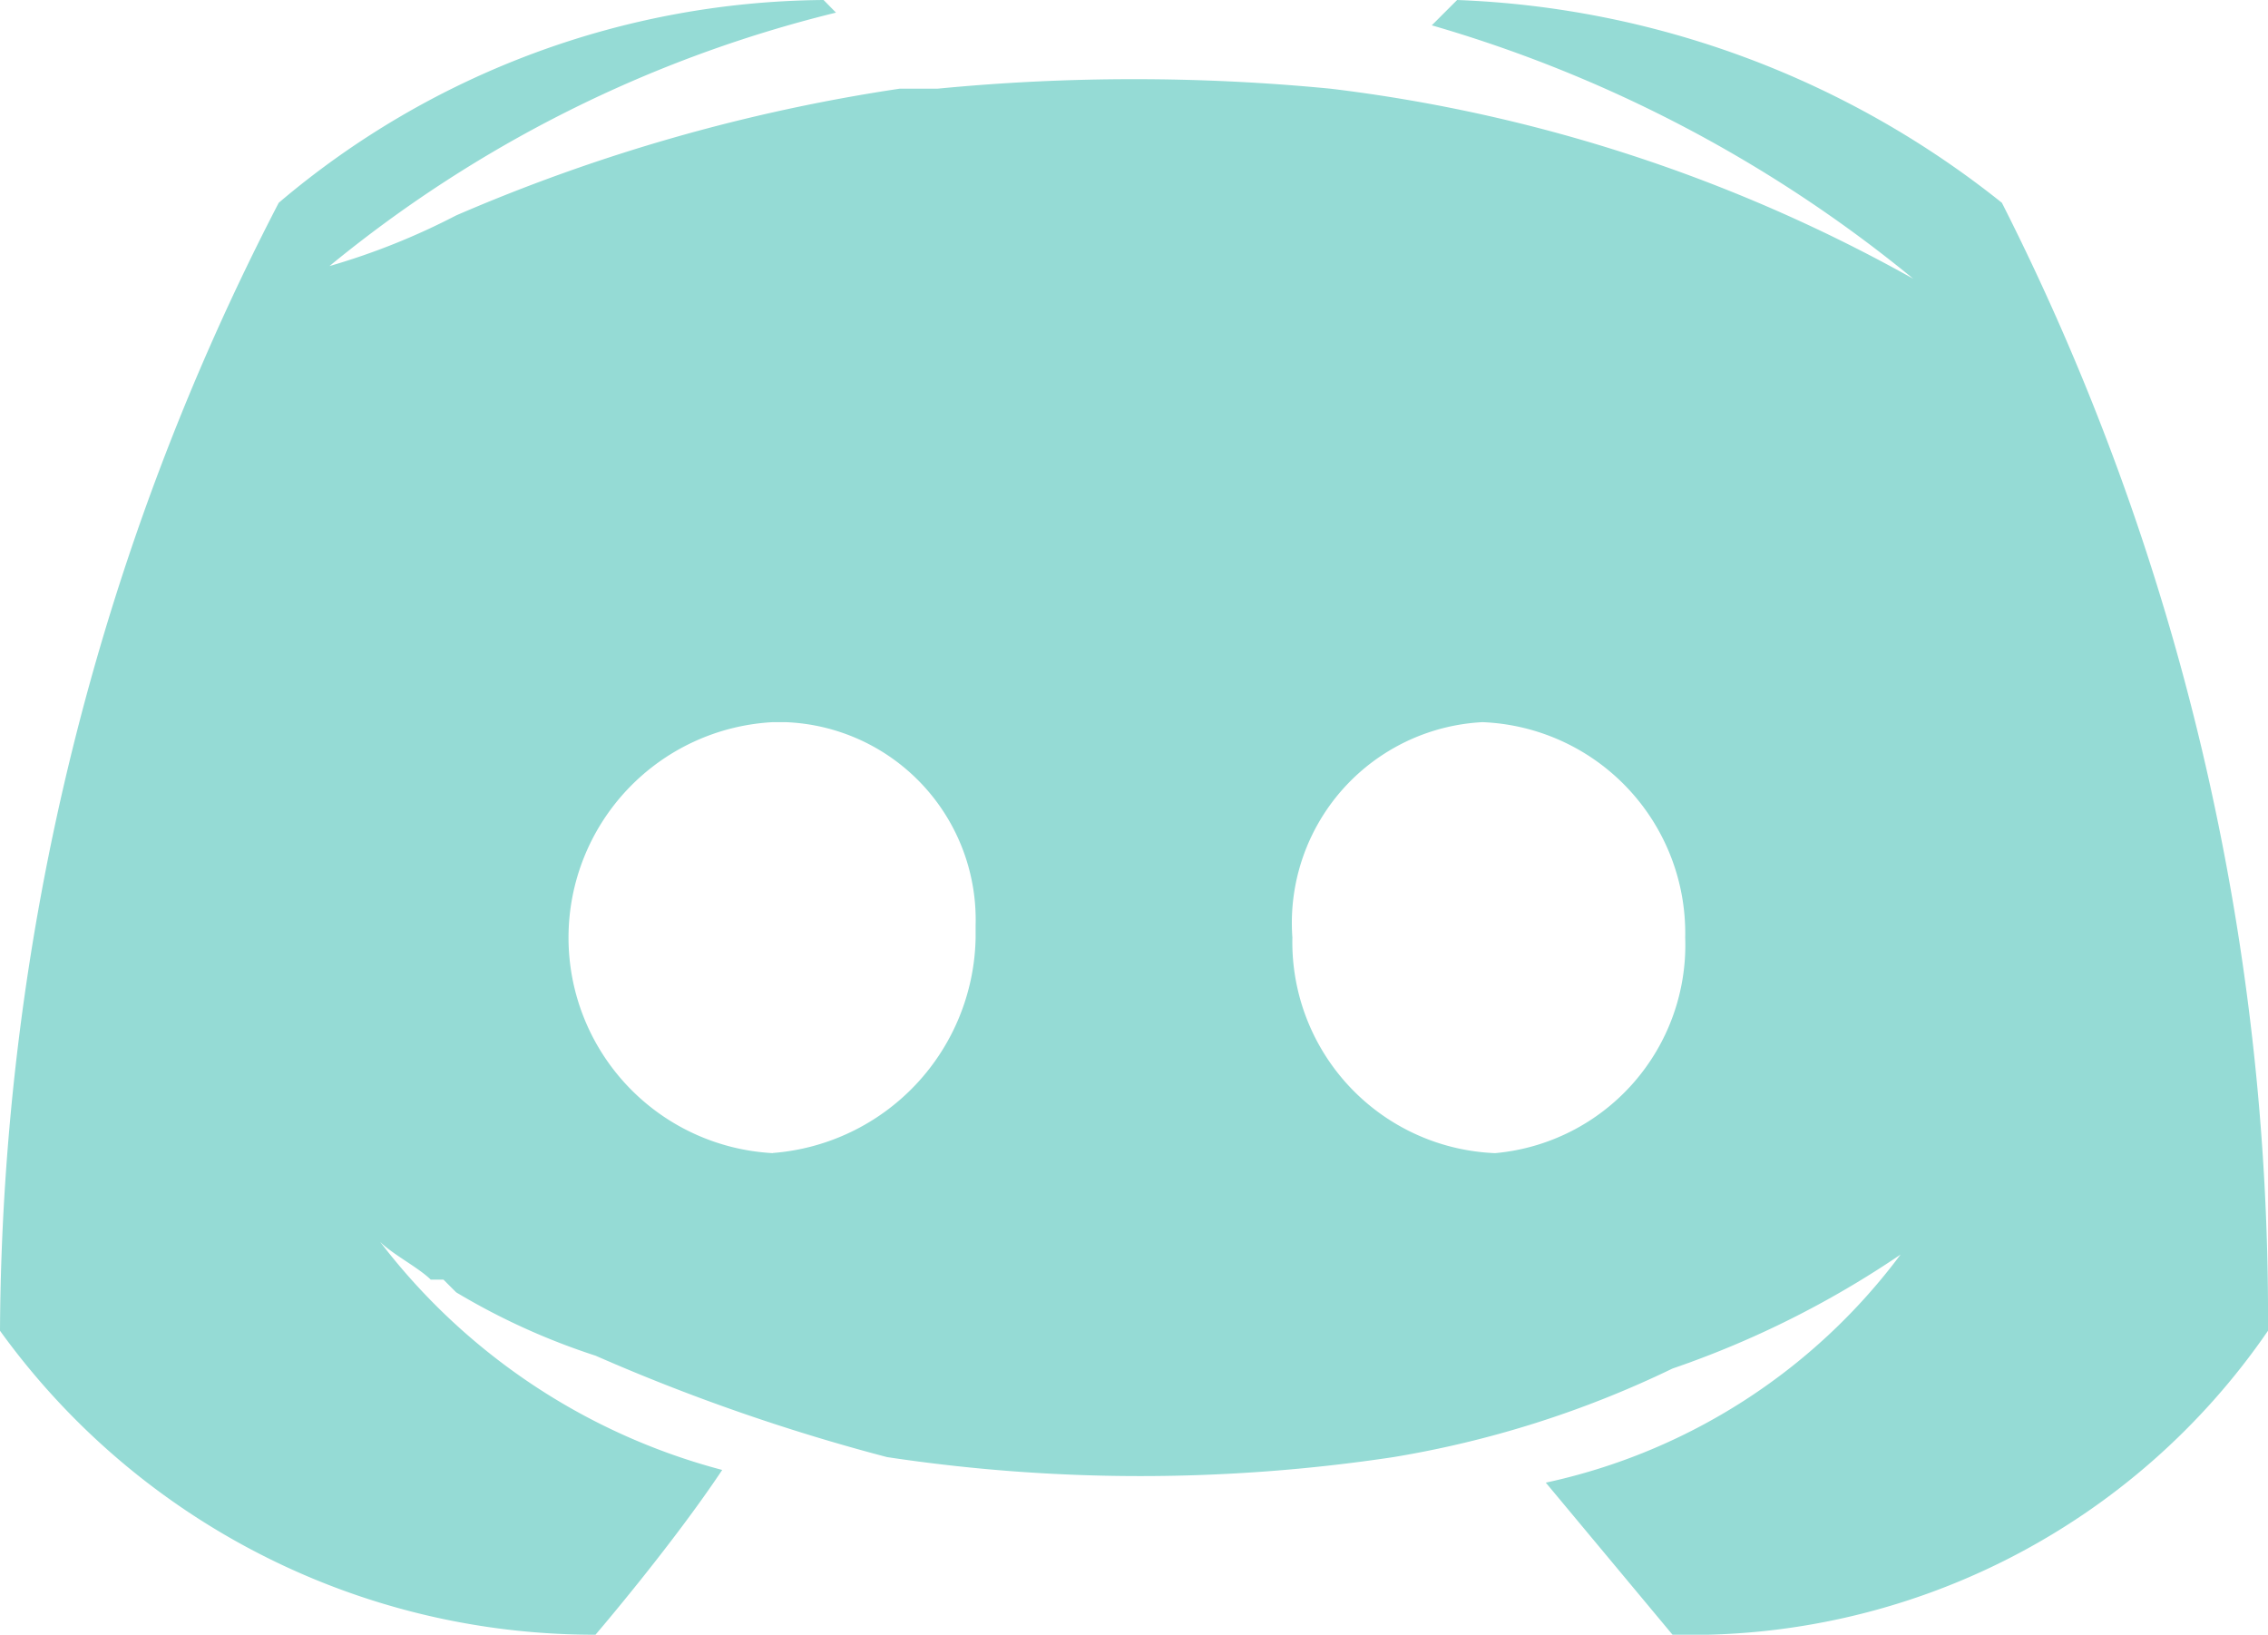 <svg xmlns="http://www.w3.org/2000/svg" width="30" height="21.62" viewBox="0 0 30 21.62">
  <path
    id="Foster_Discord"
    d="M26.48,5.282A12.271,12.271,0,0,0,19.274,2.6l-.335.335a17.877,17.877,0,0,1,6.369,3.352A20.878,20.878,0,0,0,17.6,3.773a26.906,26.906,0,0,0-5.2,0h-.5A23.529,23.529,0,0,0,6.034,5.449a9.139,9.139,0,0,1-1.676.67,16.867,16.867,0,0,1,6.7-3.352L10.894,2.6A11.26,11.26,0,0,0,3.687,5.282,32.727,32.727,0,0,0,0,20.2,9.688,9.688,0,0,0,7.877,24.22s1.006-1.173,1.676-2.179a8.384,8.384,0,0,1-4.525-3.017c.168.168.5.335.67.5h.168l.168.168a8.982,8.982,0,0,0,1.844.838,26.054,26.054,0,0,0,3.855,1.341,22.472,22.472,0,0,0,6.7,0A13.547,13.547,0,0,0,22.123,20.7a12.69,12.69,0,0,0,3.017-1.508,7.941,7.941,0,0,1-4.693,3.017l1.676,2.011A9.26,9.26,0,0,0,30,20.2,32.575,32.575,0,0,0,26.48,5.282ZM10.223,17.851a2.854,2.854,0,0,1,0-5.7h.168a2.615,2.615,0,0,1,2.514,2.682V15a2.908,2.908,0,0,1-2.682,2.849Zm9.553,0A2.793,2.793,0,0,1,17.095,15a2.659,2.659,0,0,1,2.514-2.849A2.793,2.793,0,0,1,22.291,15,2.763,2.763,0,0,1,19.777,17.851Z"
    transform="translate(0 -2.6)"
    fill="#95dbd5"
  />
</svg>